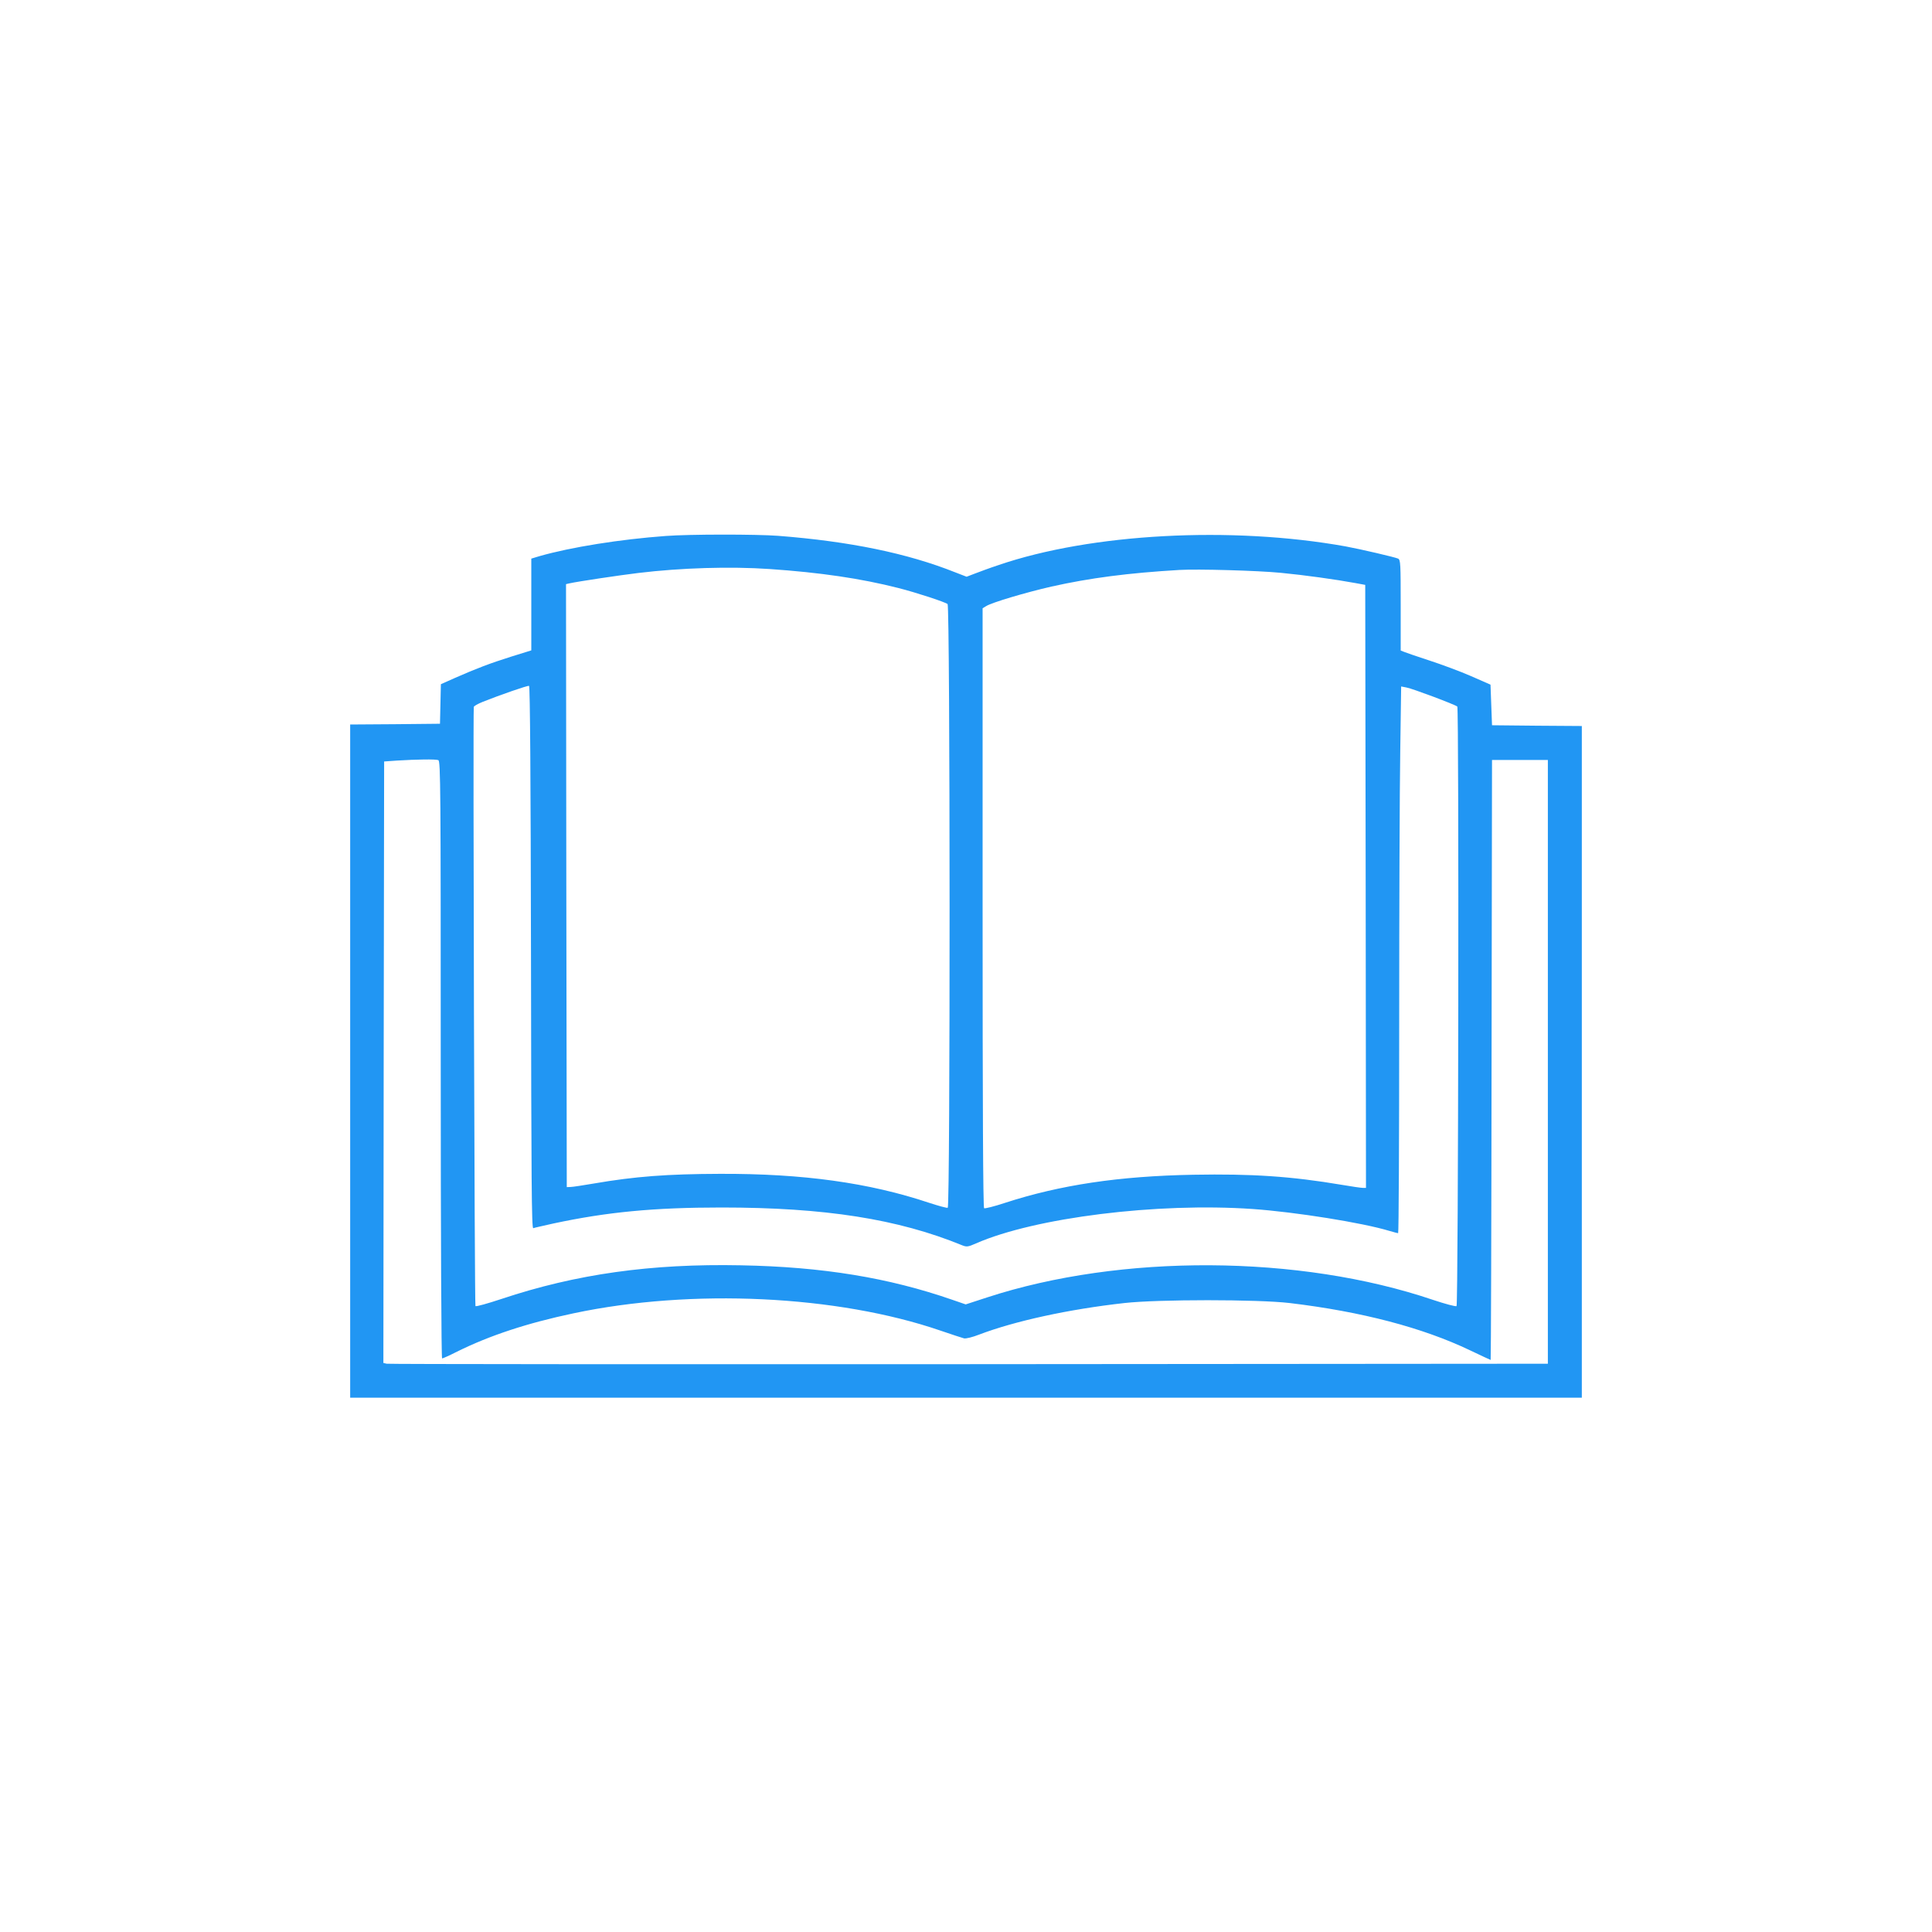 <?xml version="1.0" standalone="no"?>
<!DOCTYPE svg PUBLIC "-//W3C//DTD SVG 20010904//EN"
 "http://www.w3.org/TR/2001/REC-SVG-20010904/DTD/svg10.dtd">
<svg version="1.0" xmlns="http://www.w3.org/2000/svg"
 width="1280pt" height="1280pt" viewBox="0 0 1280 1280"
 preserveAspectRatio="xMidYMid meet">
<g transform="translate(0,1280) scale(0.1,-0.1)"
fill="#2196f3" stroke="none">
<path d="M4410 9249 c-301 -22 -628 -74 -837 -134 l-53 -16 0 -304 0 -304
-132 -41 c-143 -45 -229 -78 -375 -142 l-92 -41 -3 -131 -3 -131 -297 -3 -298
-2 0 -2230 0 -2230 4080 0 4080 0 0 2225 0 2225 -297 2 -298 3 -5 134 -5 135
-130 57 c-71 31 -195 77 -275 103 -80 26 -155 52 -167 57 l-23 9 0 299 c0 276
-1 301 -17 310 -19 9 -245 62 -348 81 -758 136 -1687 86 -2300 -124 -55 -18
-125 -44 -156 -56 l-55 -21 -75 29 c-319 127 -699 205 -1173 242 -146 11 -588
11 -746 -1z m690 -219 c333 -23 602 -62 853 -126 118 -30 307 -92 325 -106 17
-14 18 -3994 1 -4000 -7 -2 -62 13 -123 33 -398 133 -835 194 -1386 192 -347
-1 -563 -17 -835 -64 -71 -12 -141 -23 -155 -23 l-25 -1 -3 1997 -2 1998 22 5
c52 12 333 54 458 69 282 34 608 44 870 26z m3385 -25 c157 -15 365 -44 495
-68 l65 -12 3 -1998 2 -1997 -21 0 c-12 0 -74 9 -138 20 -338 57 -597 74 -985
67 -492 -9 -881 -67 -1250 -187 -69 -23 -131 -38 -136 -35 -7 4 -10 687 -10
1990 l0 1985 23 14 c37 24 263 91 434 130 255 57 508 90 848 110 120 7 514 -4
670 -19z m-4967 -2549 c2 -1477 4 -1797 15 -1793 7 3 67 16 133 31 355 76 665
106 1114 106 685 0 1170 -76 1596 -251 29 -11 38 -10 90 13 390 171 1201 272
1834 228 283 -20 728 -91 905 -145 28 -8 53 -15 58 -15 4 0 7 622 7 1383 0
760 3 1575 7 1810 l6 429 36 -7 c42 -8 321 -113 336 -126 12 -11 7 -3960 -5
-3972 -4 -5 -75 14 -156 41 -885 300 -2068 306 -2955 16 l-141 -46 -87 30
c-423 147 -862 219 -1402 229 -596 12 -1093 -58 -1587 -223 -91 -30 -168 -52
-172 -47 -6 6 -17 3919 -11 3969 0 6 27 21 59 34 118 47 297 109 307 106 7 -2
11 -613 13 -1800z m-614 1308 c15 -6 16 -190 16 -1985 0 -1206 4 -1979 9
-1979 5 0 50 20 99 45 216 107 464 189 772 254 782 166 1748 120 2432 -115 73
-25 143 -48 155 -51 12 -3 57 8 100 25 237 90 594 168 962 209 225 25 882 25
1096 0 477 -57 880 -163 1194 -313 74 -35 135 -64 137 -64 2 0 5 894 6 1988
l3 1987 185 0 185 0 0 -2000 0 -2000 -3835 -3 c-2109 -1 -3845 0 -3858 3 l-22
5 2 1993 3 1992 85 6 c129 8 256 10 274 3z"/>
</g>
</svg>
